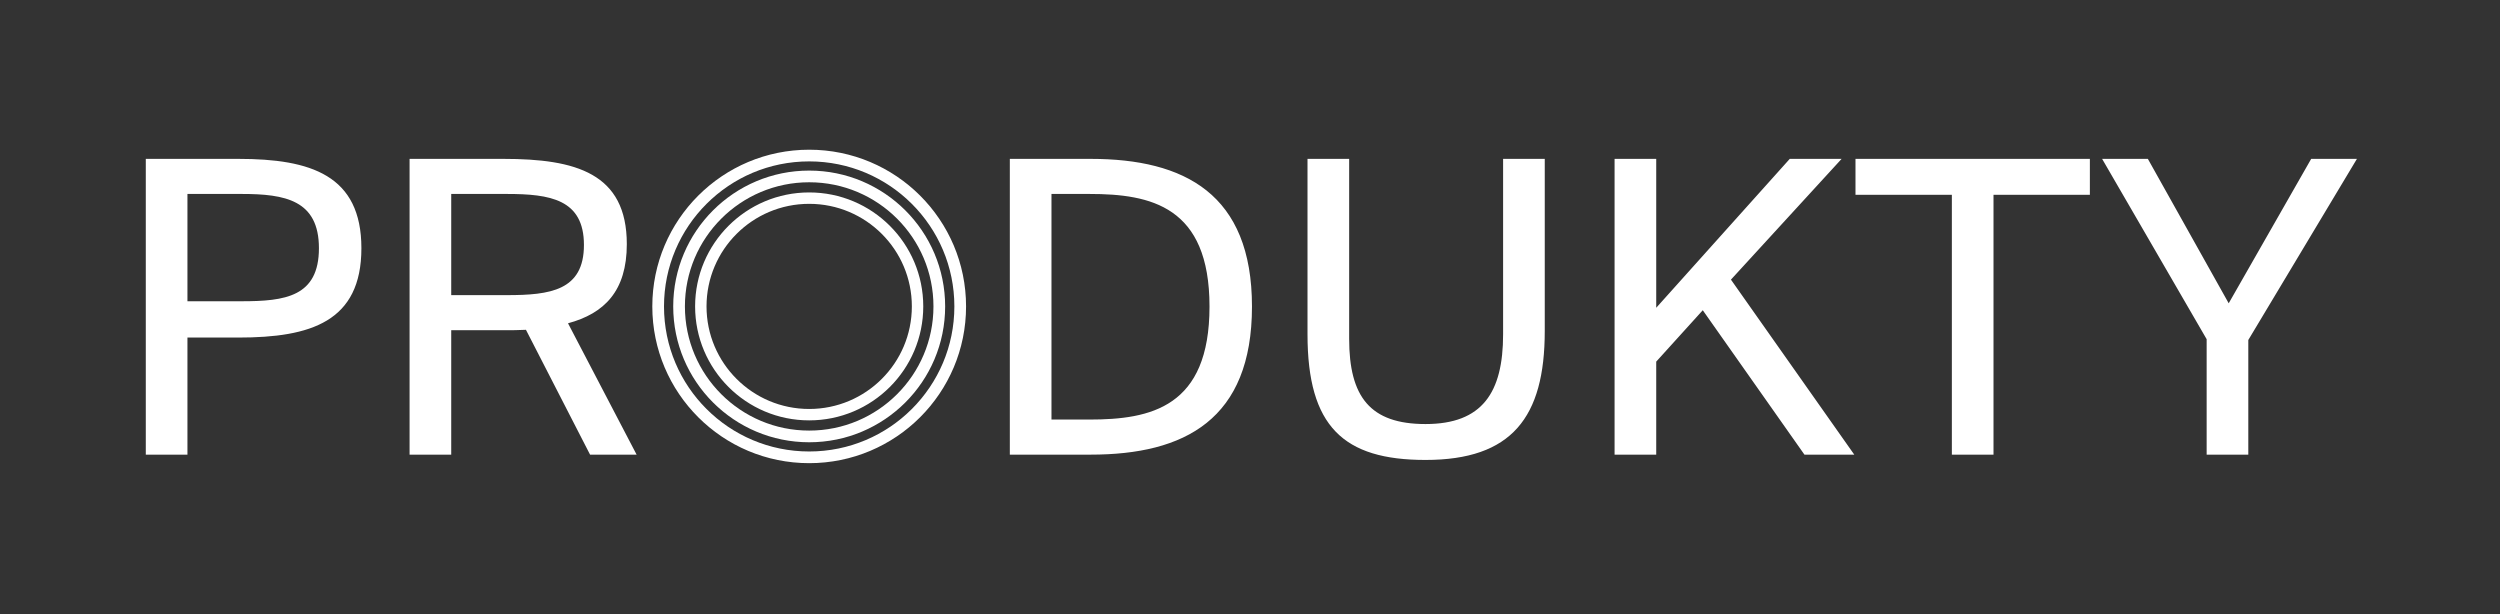 <?xml version="1.0" encoding="UTF-8" standalone="no"?>
<!DOCTYPE svg PUBLIC "-//W3C//DTD SVG 1.1//EN" "http://www.w3.org/Graphics/SVG/1.1/DTD/svg11.dtd">
<svg width="100%" height="100%" viewBox="0 0 1518 373" version="1.1" xmlns="http://www.w3.org/2000/svg" xmlns:xlink="http://www.w3.org/1999/xlink" xml:space="preserve" xmlns:serif="http://www.serif.com/" style="fill-rule:evenodd;clip-rule:evenodd;">
    <rect x="0" y="0" width="1518" height="373" fill="#333333" stroke="none"/>
    <g transform="matrix(1,0,0,1,-11288.3,-1679.66)">
        <g id="produkty" transform="matrix(7.588,0,0,3.72,11288.3,1679.66)">
            <rect x="0" y="0" width="200" height="100" style="fill:none;"/>
            <g transform="matrix(0.132,0,0,0.269,19.084,75.075)">
                <path d="M0,-182.687L-56.192,-182.687L-56.192,-3.218L-30.943,-3.218L-30.943,-74.263L0,-74.263C43.815,-74.263 74.511,-83.917 74.511,-128.475C74.511,-172.785 43.815,-182.687 0,-182.687M-30.943,-161.398L1.98,-161.398C28.22,-161.398 48.766,-157.685 48.766,-128.475C48.766,-99.017 28.22,-96.294 1.98,-96.294L-30.943,-96.294L-30.943,-161.398ZM174.268,-78.966L213.132,-3.218L241.352,-3.218L199.765,-82.927C221.796,-88.868 235.411,-102.483 235.411,-130.95C235.411,-174.023 204.468,-182.687 160.653,-182.687L103.717,-182.687L103.717,-3.218L128.967,-3.218L128.967,-78.719L160.653,-78.719C165.356,-78.719 169.812,-78.719 174.268,-78.966M128.967,-161.398L162.633,-161.398C188.873,-161.398 209.419,-158.18 209.419,-130.455C209.419,-102.73 188.873,-100.007 162.633,-100.007L128.967,-100.007L128.967,-161.398ZM516.617,-182.687L467.603,-182.687L467.603,-3.218L516.617,-3.218C573.552,-3.218 614.397,-24.506 614.397,-93.076C614.397,-161.398 573.552,-182.687 516.617,-182.687M515.874,-161.398C553.006,-161.398 588.652,-153.972 588.652,-93.076C588.652,-31.933 553.006,-24.506 515.874,-24.506L492.853,-24.506L492.853,-161.398L515.874,-161.398ZM673.311,-182.687L648.062,-182.687L648.062,-76.243C648.062,-20.298 669.845,0 719.602,0C771.833,0 791.885,-25.744 791.885,-78.223L791.885,-182.687L766.635,-182.687L766.635,-76.243C766.635,-40.844 754.01,-21.783 719.602,-21.783C685.936,-21.783 673.311,-38.369 673.311,-73.52L673.311,-182.687ZM859.461,-92.333L859.461,-182.687L834.211,-182.687L834.211,-3.218L859.461,-3.218L859.461,-59.658L887.681,-90.848L949.319,-3.218L979.52,-3.218L904.761,-109.414L971.846,-182.687L940.408,-182.687L859.461,-92.333ZM1038.68,-160.903L1038.68,-3.218L1063.93,-3.218L1063.93,-160.903L1122.35,-160.903L1122.35,-182.687L980.258,-182.687L980.258,-160.903L1038.68,-160.903ZM1157.5,-182.687L1129.77,-182.687L1193.14,-73.273L1193.14,-3.218L1218.39,-3.218L1218.39,-72.778L1284.24,-182.687L1256.51,-182.687L1206.51,-95.056L1157.5,-182.687Z" style="fill:white;fill-rule:nonzero;"/>
            </g>
            <g transform="matrix(0.132,0,0,0.269,64.752,25.39)">
                <path d="M0,183.113C50.566,183.113 91.557,142.121 91.557,91.558C91.557,40.992 50.566,0 0,0C-50.566,0 -91.557,40.992 -91.557,91.558C-91.557,142.121 -50.566,183.113 0,183.113Z" style="fill:none;fill-rule:nonzero;stroke:white;stroke-width:7.09px;"/>
            </g>
            <g transform="matrix(0.132,0,0,0.269,64.752,28.798)">
                <path d="M0,157.762C43.565,157.762 78.881,122.446 78.881,78.879C78.881,35.317 43.565,0 0,0C-43.565,0 -78.881,35.317 -78.881,78.879C-78.881,122.446 -43.565,157.762 0,157.762Z" style="fill:none;fill-rule:nonzero;stroke:white;stroke-width:7.09px;"/>
            </g>
            <g transform="matrix(0.132,0,0,0.269,64.752,32.341)">
                <path d="M0,131.391C36.283,131.391 65.696,101.979 65.696,65.696C65.696,29.412 36.283,0 0,0C-36.283,0 -65.696,29.412 -65.696,65.696C-65.696,101.979 -36.283,131.391 0,131.391Z" style="fill:none;fill-rule:nonzero;stroke:white;stroke-width:6.92px;"/>
            </g>
        </g>
    </g>
</svg>
